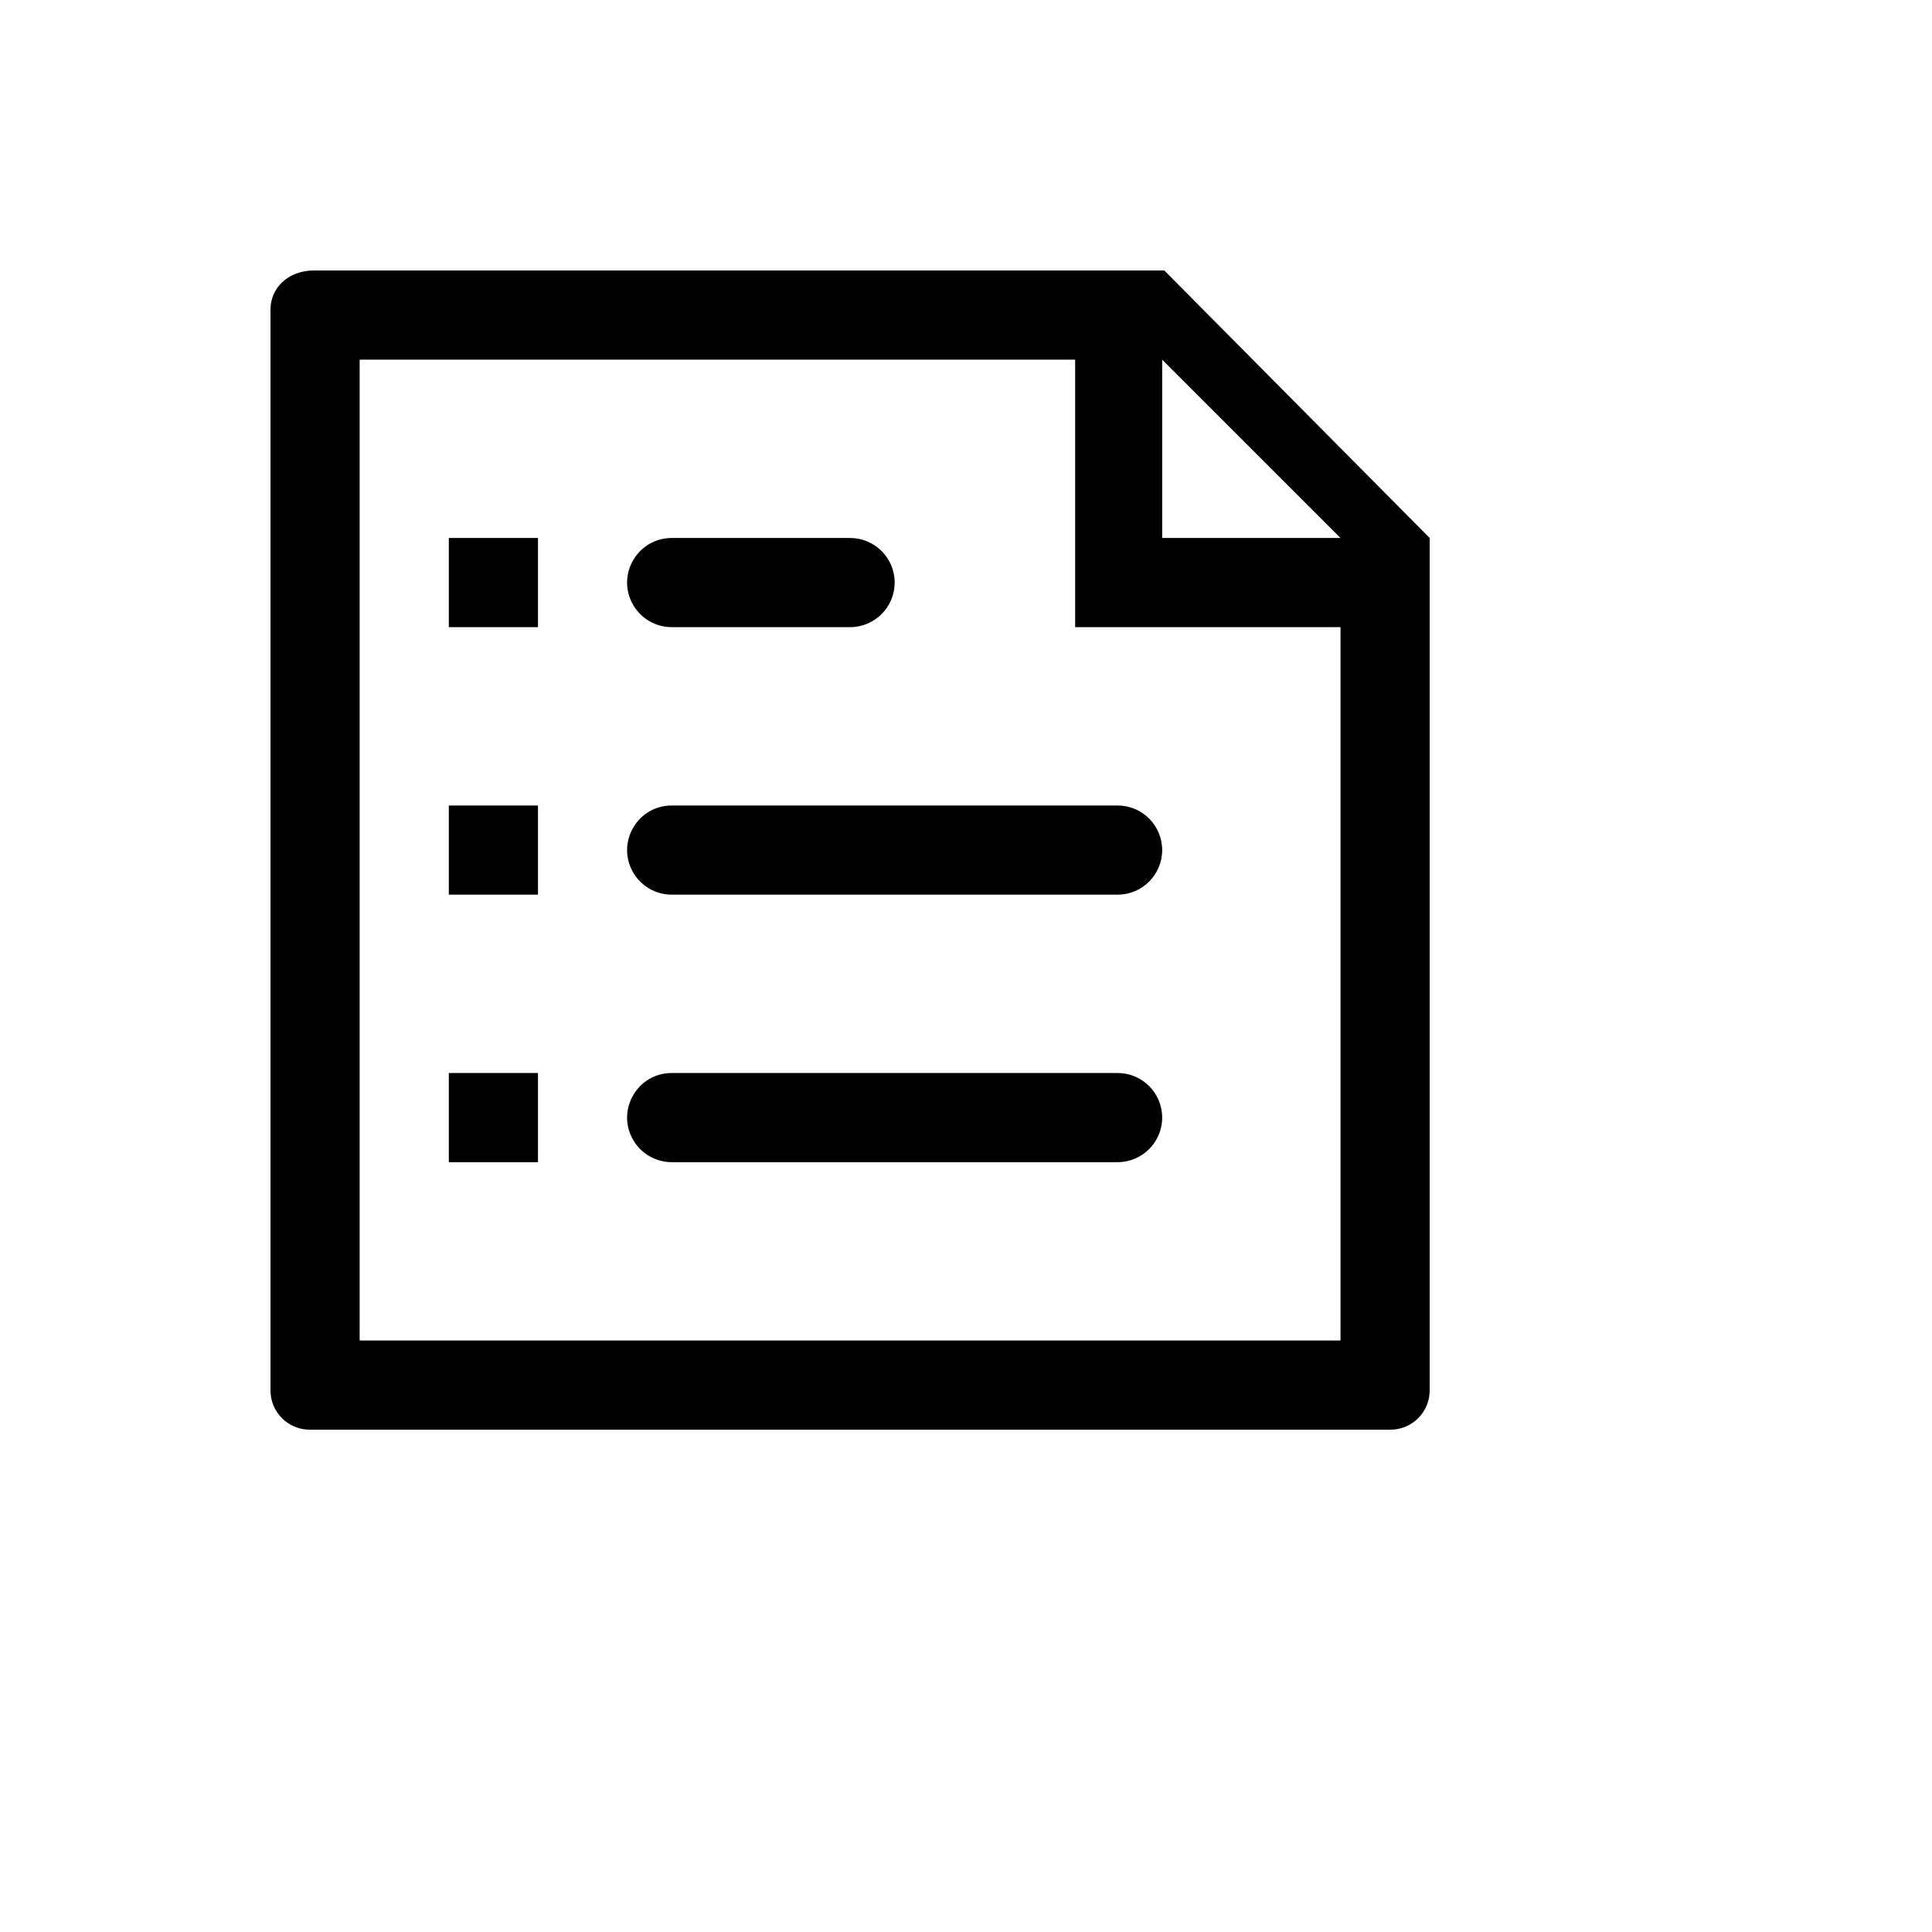 <svg xmlns="http://www.w3.org/2000/svg" version="1.1" xmlns:xlink="http://www.w3.org/1999/xlink" width="100%" height="100%" id="svgWorkerArea" viewBox="-25 -25 625 625" xmlns:idraw="https://idraw.muisca.co" style="background: white;"><defs id="defsdoc"><pattern id="patternBool" x="0" y="0" width="10" height="10" patternUnits="userSpaceOnUse" patternTransform="rotate(35)"><circle cx="5" cy="5" r="4" style="stroke: none;fill: #ff000070;"></circle></pattern></defs><g id="fileImp-206429869" class="cosito"><path id="pathImp-27679751" class="grouped" d="M424.865 437.5C424.865 437.5 75.135 437.5 75.135 437.5 68.171 437.468 62.532 431.829 62.5 424.865 62.5 424.865 62.5 75.135 62.5 75.135 62.5 68.183 68.183 62.5 76.548 62.5 76.548 62.5 351.654 62.5 351.654 62.5 351.654 62.5 437.5 149.038 437.5 149.038 437.5 149.038 437.5 424.865 437.5 424.865 437.468 431.829 431.829 437.468 424.865 437.5 424.865 437.5 424.865 437.5 424.865 437.5M350.962 91.346C350.962 91.346 350.962 149.038 350.962 149.038 350.962 149.038 408.654 149.038 408.654 149.038 408.654 149.038 350.962 91.346 350.962 91.346 350.962 91.346 350.962 91.346 350.962 91.346M408.654 177.885C408.654 177.885 322.808 177.885 322.808 177.885 322.808 177.885 322.808 91.346 322.808 91.346 322.808 91.346 91.346 91.346 91.346 91.346 91.346 91.346 91.346 408.654 91.346 408.654 91.346 408.654 408.654 408.654 408.654 408.654 408.654 408.654 408.654 177.885 408.654 177.885 408.654 177.885 408.654 177.885 408.654 177.885M149.038 149.038C149.038 149.038 120.192 149.038 120.192 149.038 120.192 149.038 120.192 177.885 120.192 177.885 120.192 177.885 149.038 177.885 149.038 177.885 149.038 177.885 149.038 149.038 149.038 149.038 149.038 149.038 149.038 149.038 149.038 149.038M264.423 163.462C264.423 155.497 257.964 149.038 250 149.038 250 149.038 192.308 149.038 192.308 149.038 181.205 149.038 174.264 161.059 179.817 170.673 182.393 175.136 187.156 177.885 192.308 177.885 192.308 177.885 250 177.885 250 177.885 257.964 177.885 264.423 171.426 264.423 163.462 264.423 163.462 264.423 163.462 264.423 163.462M149.038 235.577C149.038 235.577 120.192 235.577 120.192 235.577 120.192 235.577 120.192 264.423 120.192 264.423 120.192 264.423 149.038 264.423 149.038 264.423 149.038 264.423 149.038 235.577 149.038 235.577 149.038 235.577 149.038 235.577 149.038 235.577M350.962 250C350.962 242.036 344.503 235.577 336.538 235.577 336.538 235.577 192.308 235.577 192.308 235.577 181.205 235.577 174.264 247.597 179.817 257.212 182.393 261.674 187.156 264.423 192.308 264.423 192.308 264.423 336.538 264.423 336.538 264.423 344.503 264.423 350.962 257.964 350.962 250 350.962 250 350.962 250 350.962 250M149.038 322.115C149.038 322.115 120.192 322.115 120.192 322.115 120.192 322.115 120.192 350.962 120.192 350.962 120.192 350.962 149.038 350.962 149.038 350.962 149.038 350.962 149.038 322.115 149.038 322.115 149.038 322.115 149.038 322.115 149.038 322.115M350.962 336.538C350.962 328.574 344.503 322.115 336.538 322.115 336.538 322.115 192.308 322.115 192.308 322.115 181.205 322.115 174.264 334.135 179.817 343.75 182.393 348.212 187.156 350.962 192.308 350.962 192.308 350.962 336.538 350.962 336.538 350.962 344.503 350.962 350.962 344.503 350.962 336.538 350.962 336.538 350.962 336.538 350.962 336.538"></path></g></svg>